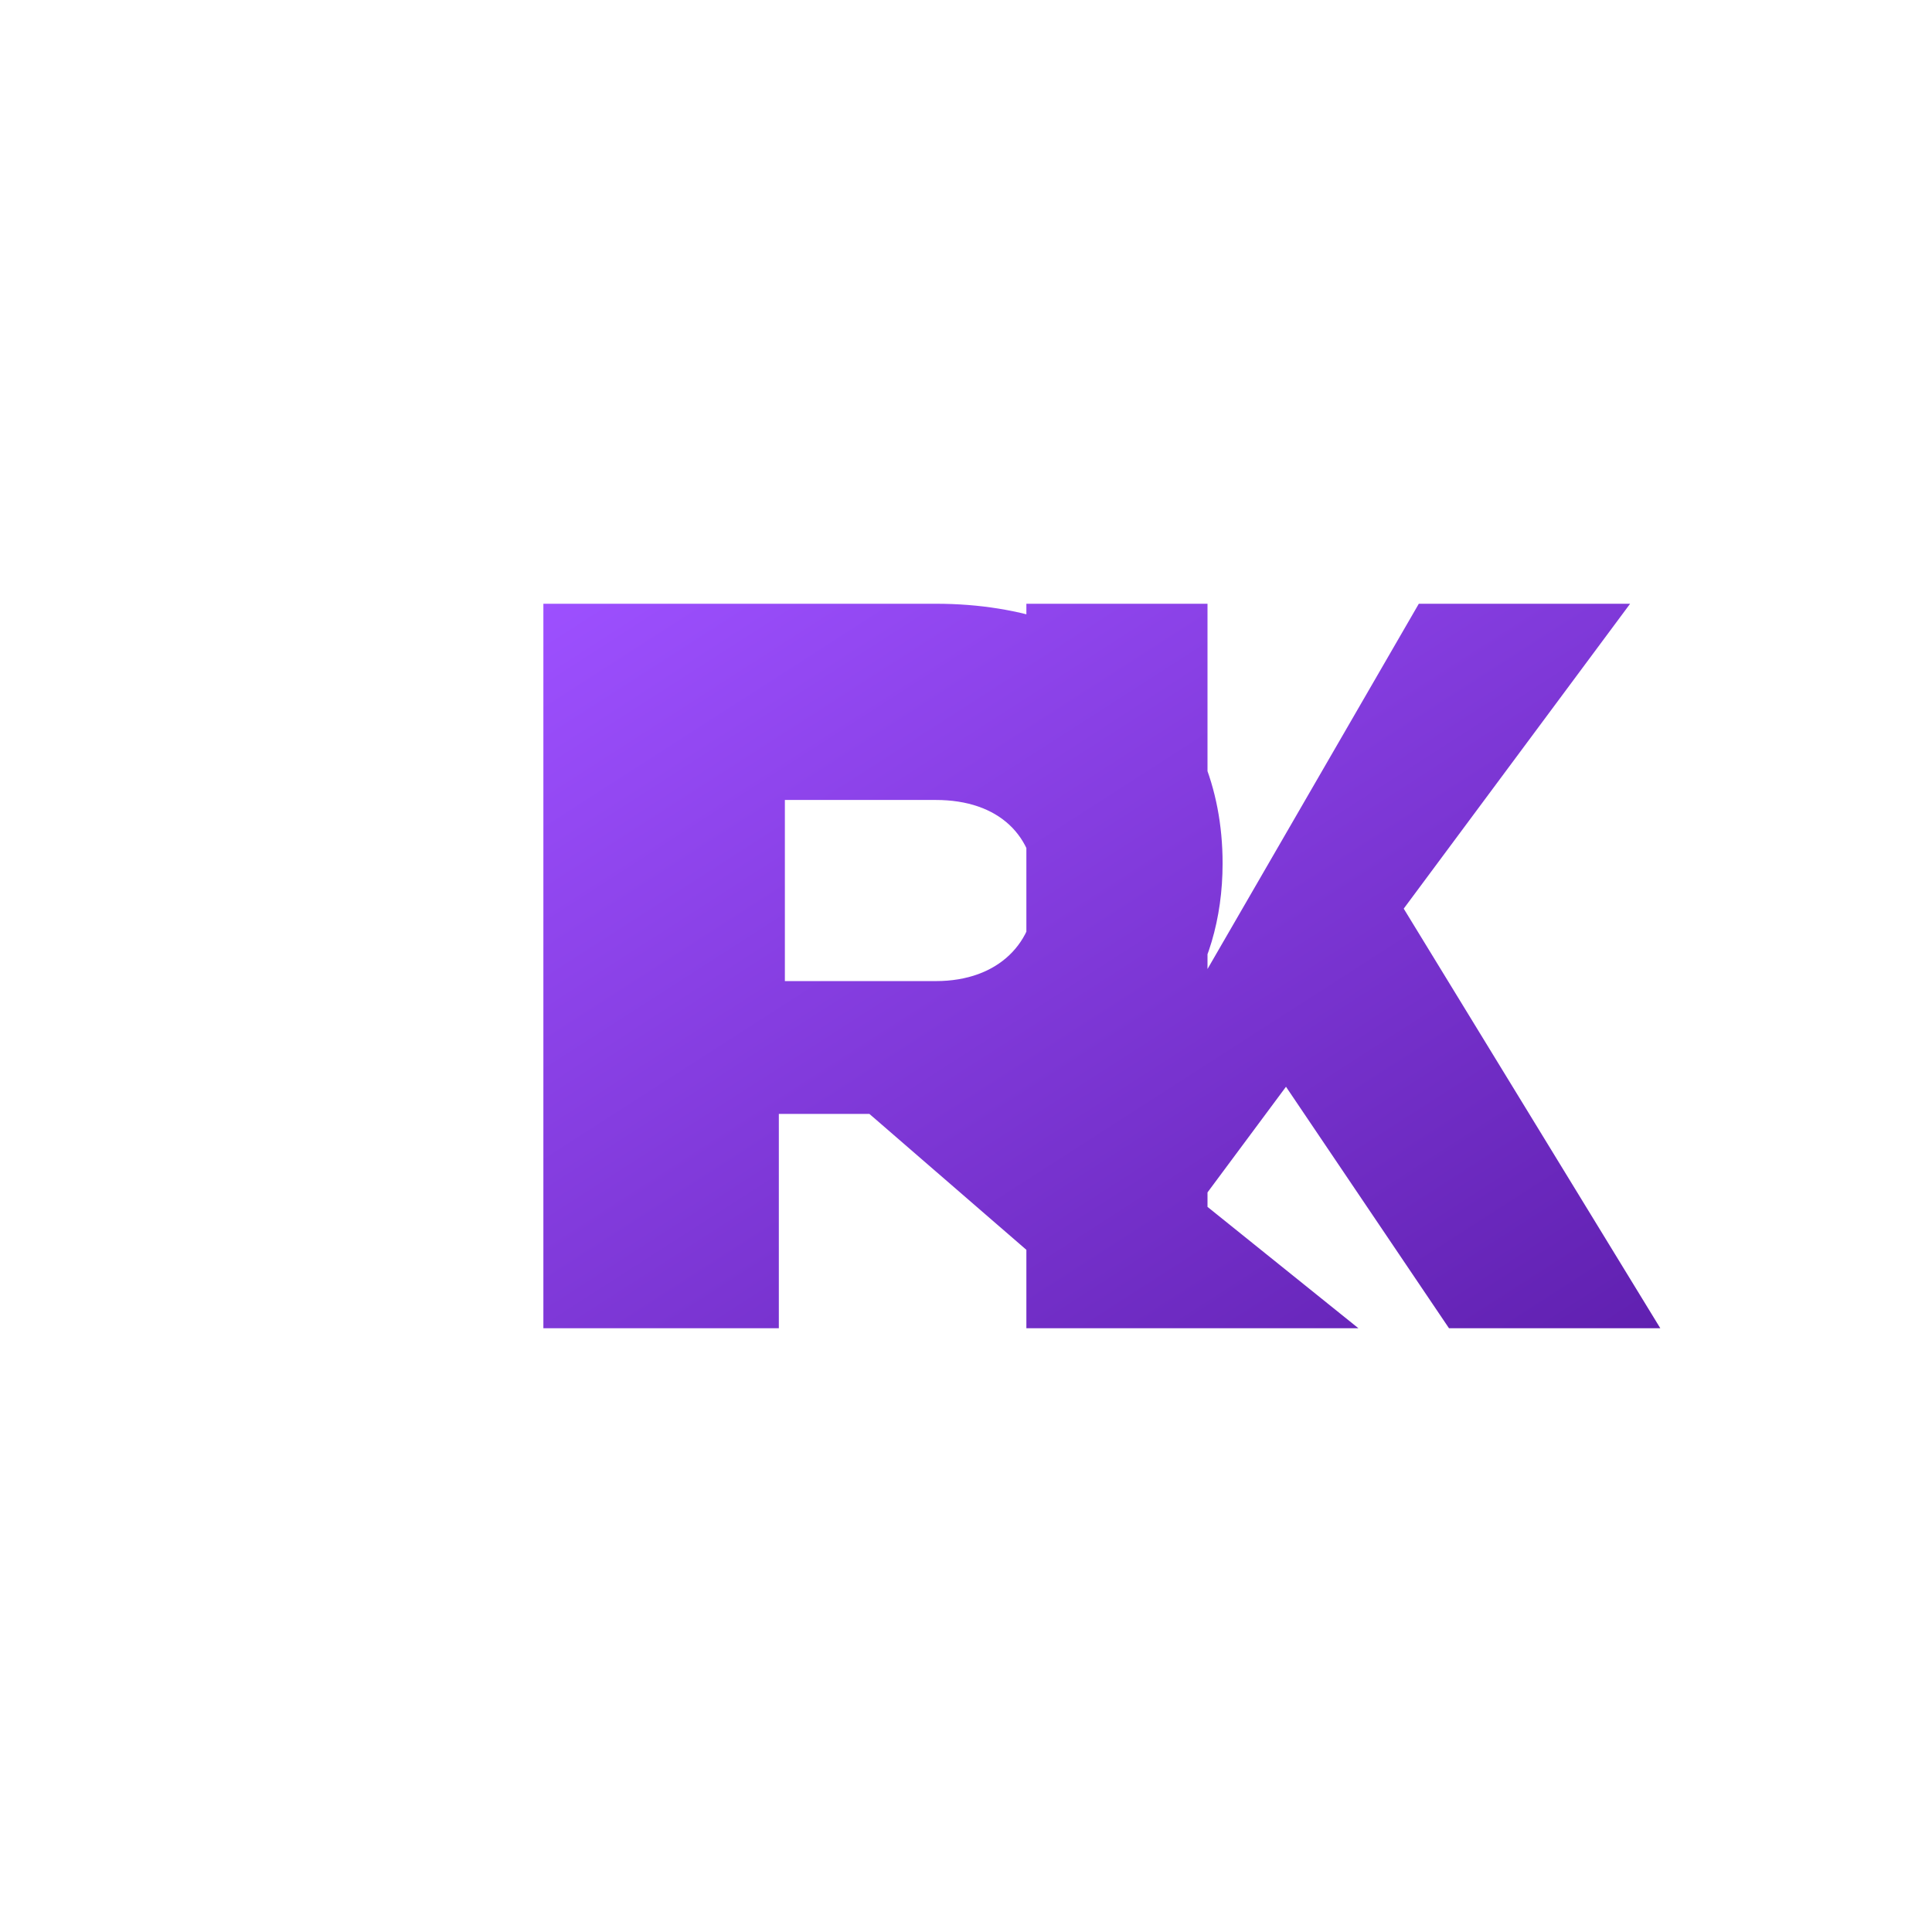 <svg xmlns="http://www.w3.org/2000/svg" viewBox="0 0 64 64" width="64" height="64" role="img" aria-label="Roku"><defs><linearGradient id="rokuG" x1="0" x2="1" y1="0" y2="1"><stop offset="0%" stop-color="#9d50ff"/><stop offset="100%" stop-color="#6020b0"/></linearGradient></defs><rect fill="none" width="64" height="64" rx="12"/><path fill="url(#rokuG)" d="M18 20h13c5.8 0 9.5 3.5 9.5 8.6 0 3.7-2 6.5-5.2 7.6L45 44h-8l-8.2-7.1h-3V44H18V20Zm13 12.5c2.1 0 3.3-1.3 3.3-3 0-1.8-1.2-3-3.3-3h-5v6h5ZM47 20h7l-7.5 10.1L55 44h-7l-5.4-8-2.6 3.5V44h-6V20h6v12.1L47 20Z"/></svg>
